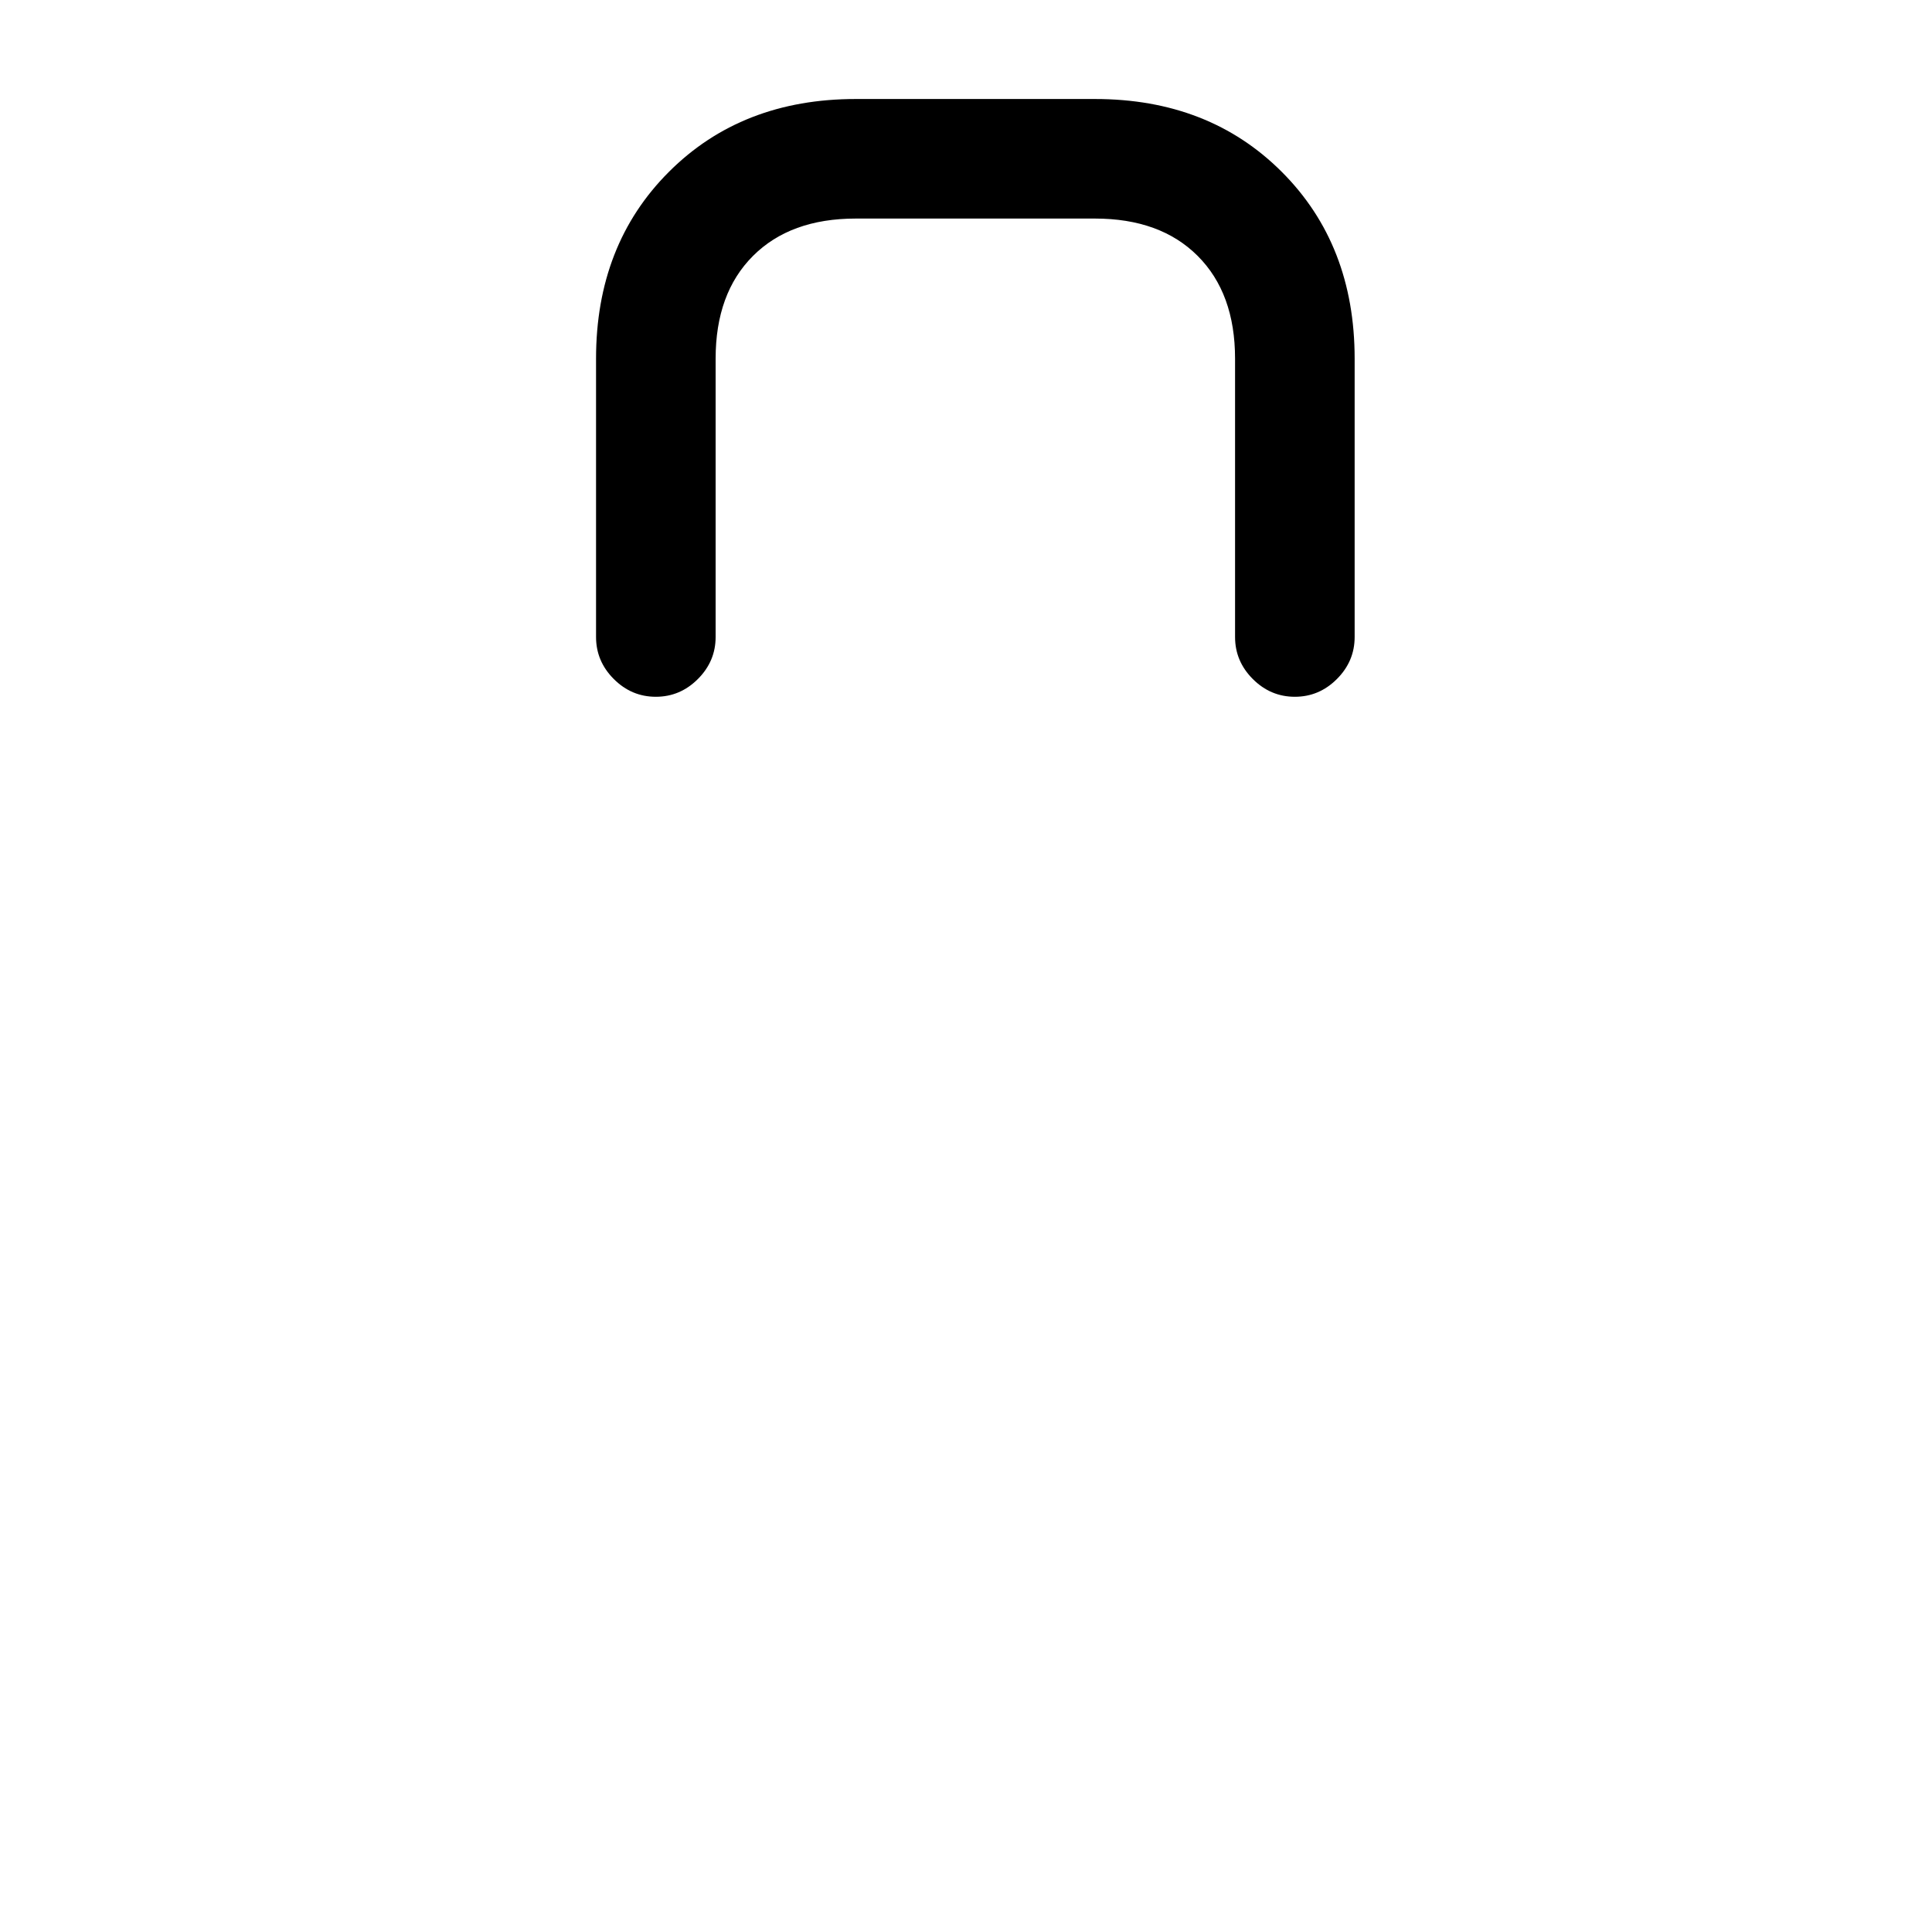 <?xml version="1.0" standalone="no"?>
<!DOCTYPE svg PUBLIC "-//W3C//DTD SVG 1.1//EN" "http://www.w3.org/Graphics/SVG/1.1/DTD/svg11.dtd" >
<svg xmlns="http://www.w3.org/2000/svg" xmlns:xlink="http://www.w3.org/1999/xlink" version="1.1" viewBox="-10 0 1034 1024">
   <path fill="currentColor"
d="M683 373q-13 0 -22.5 -9.5t-9.5 -22.5v-149q0 -35 -20 -55t-55 -20h-128q-35 0 -55 20t-20 55v149q0 13 -9.5 22.5t-22.5 9.5t-22.5 -9.5t-9.5 -22.5v-149q0 -61 39 -100t100 -39h128q61 0 100 39t39 100v149q0 13 -9.5 22.5t-22.5 9.5z" />
</svg>
